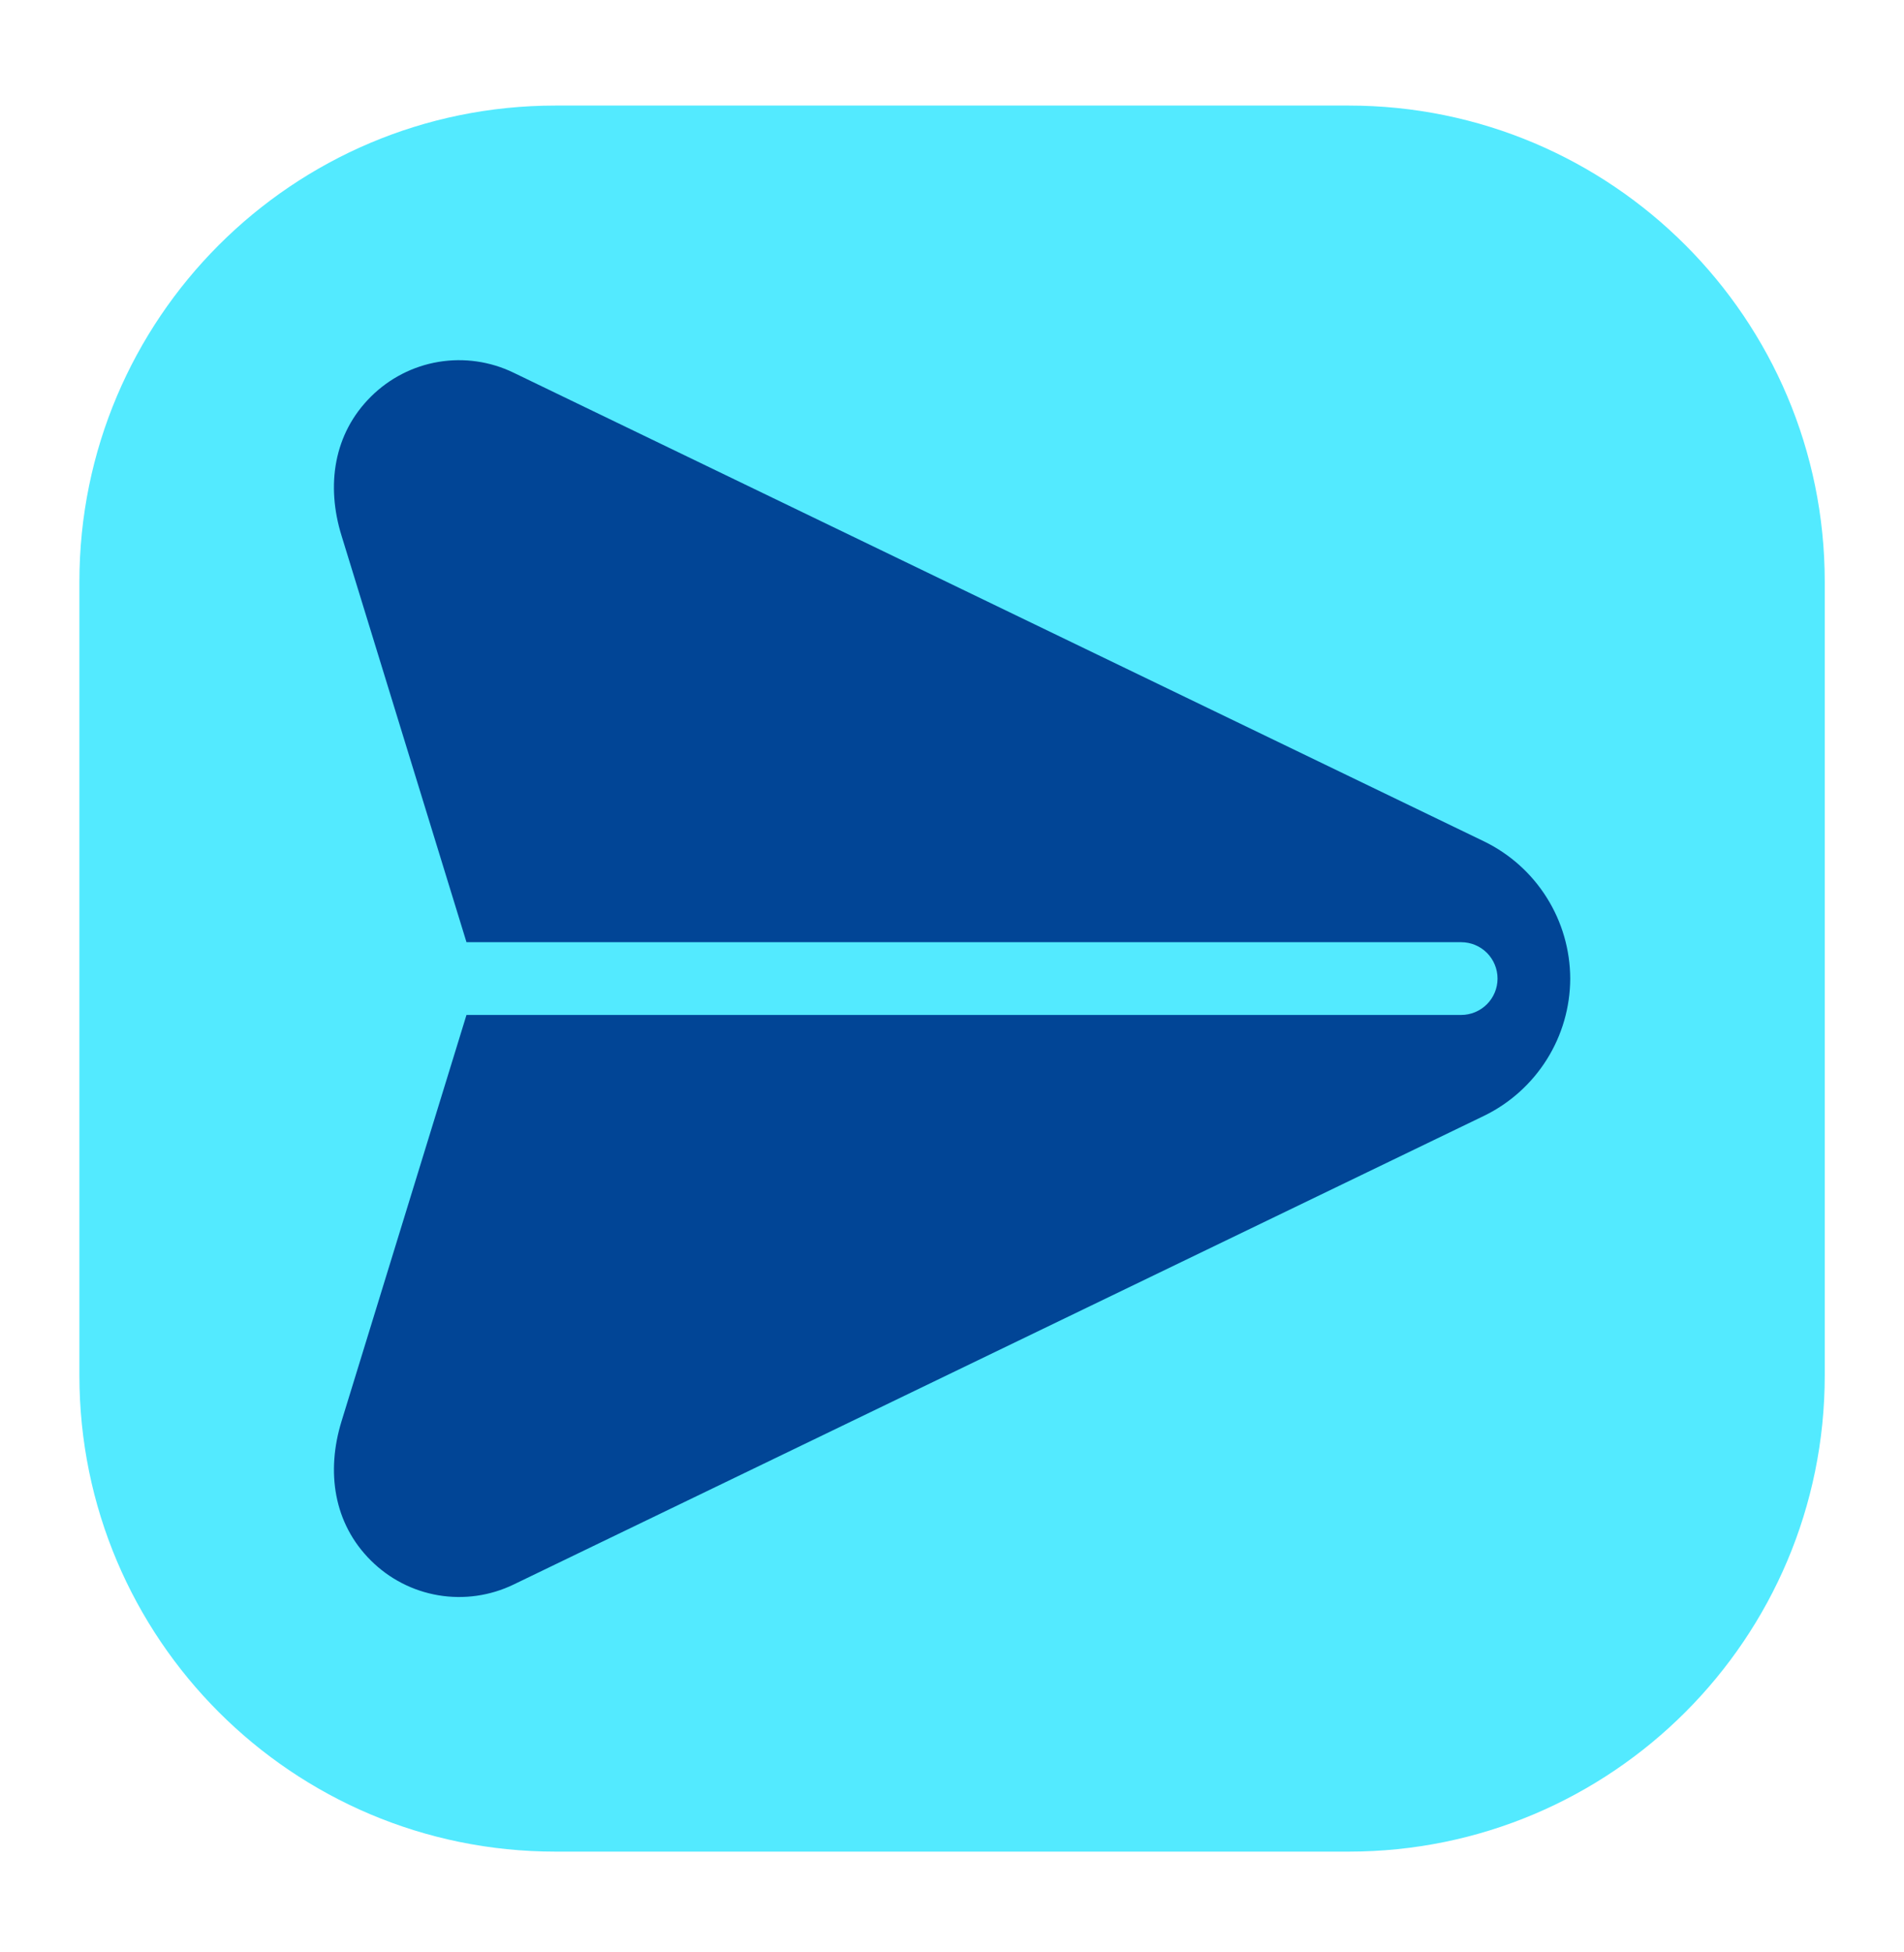 <svg width="40" height="41" viewBox="0 0 40 41" fill="none" xmlns="http://www.w3.org/2000/svg">
<path d="M28.335 2.217H11.668C6.145 2.217 1.668 6.694 1.668 12.217V28.884C1.668 34.407 6.145 38.884 11.668 38.884H28.335C33.858 38.884 38.335 34.407 38.335 28.884V12.217C38.335 6.694 33.858 2.217 28.335 2.217Z" fill="#53EAFF"/>
<path d="M31.181 17.671L10.788 7.826C10.298 7.589 9.747 7.51 9.21 7.6C8.674 7.69 8.179 7.945 7.793 8.329C7.011 9.104 6.846 10.191 7.176 11.252L9.8 19.786H30.697C30.899 19.786 31.093 19.866 31.237 20.009C31.38 20.153 31.461 20.347 31.461 20.55C31.461 20.753 31.38 20.947 31.237 21.09C31.093 21.233 30.899 21.314 30.697 21.314H9.8L7.175 29.847C6.85 30.902 7.006 31.992 7.793 32.772C8.179 33.156 8.674 33.411 9.211 33.501C9.747 33.591 10.298 33.512 10.788 33.276L31.18 23.431C31.72 23.168 32.176 22.758 32.496 22.249C32.816 21.74 32.986 21.152 32.988 20.551C32.986 19.95 32.816 19.361 32.496 18.852C32.177 18.343 31.721 17.934 31.181 17.671Z" fill="#014596"/>
</svg>
